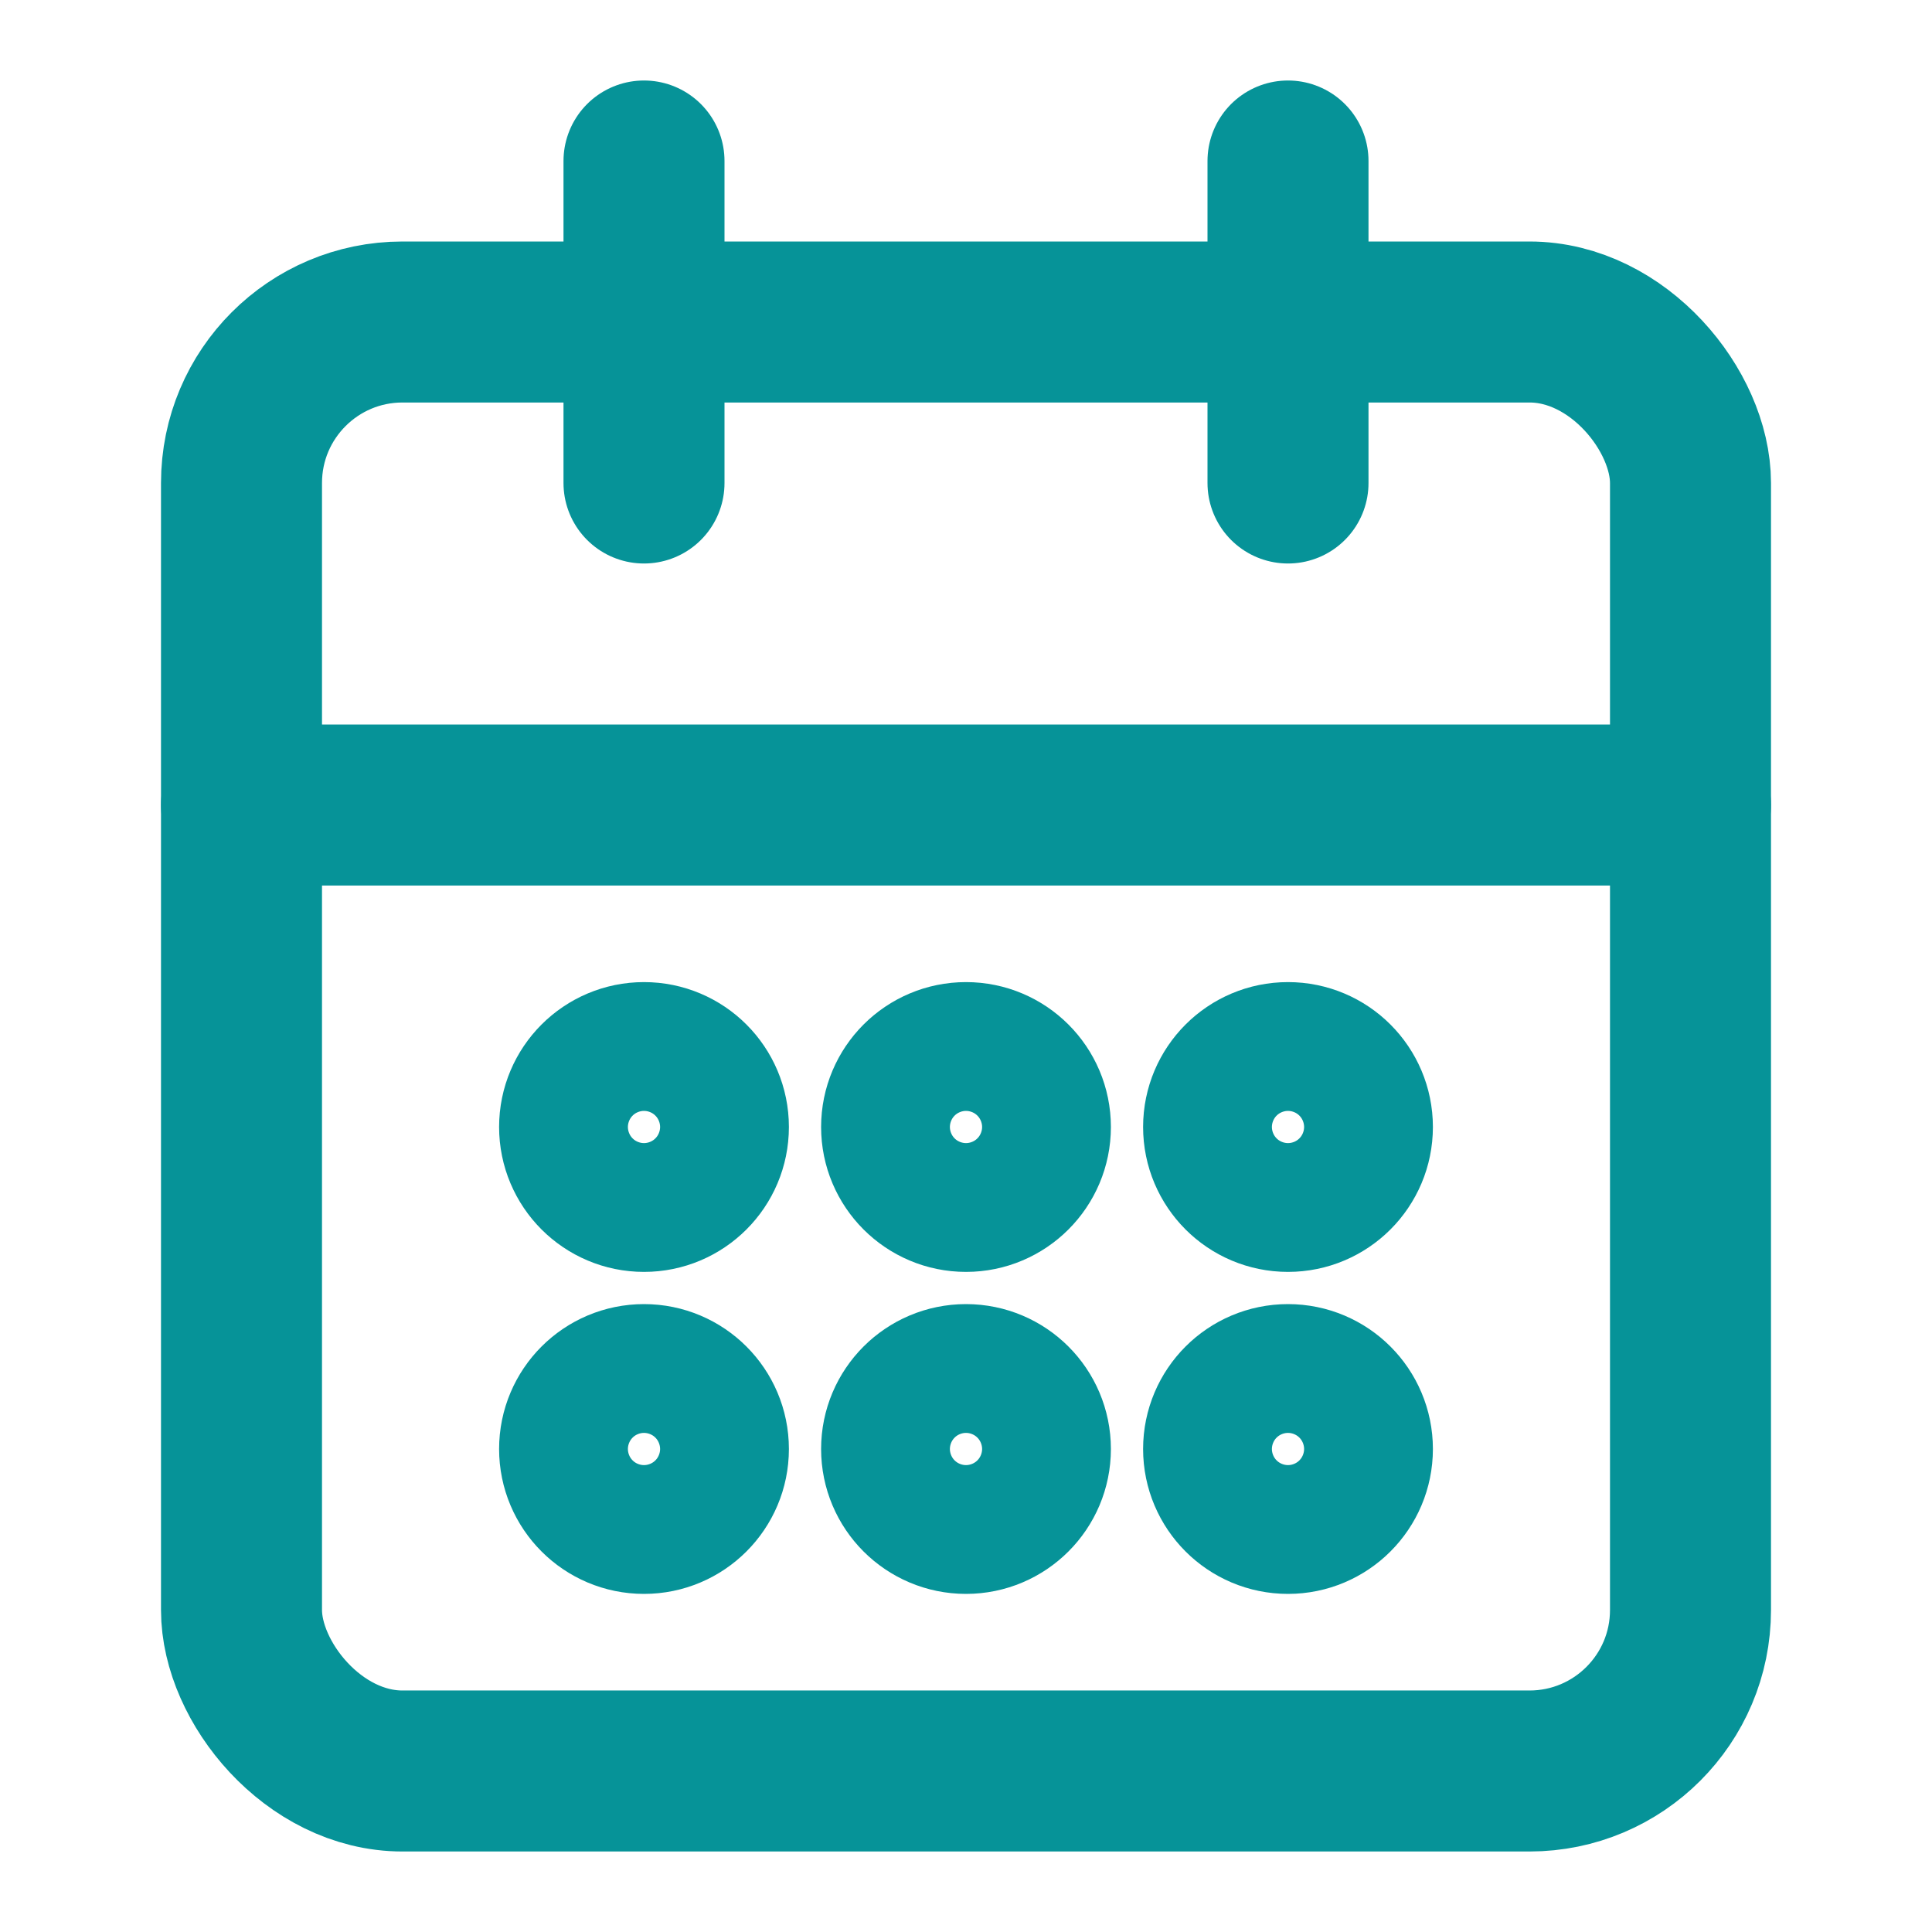 <svg xmlns="http://www.w3.org/2000/svg" viewBox="0 0 24 24" fill="none" stroke="#069398" stroke-width="2" stroke-linecap="round" stroke-linejoin="round">
  <!-- Contour du calendrier -->
  <rect x="3" y="4" width="18" height="18" rx="2" ry="2"/>

  <!-- Lignes du haut pour les jours -->
  <line x1="3" y1="10" x2="21" y2="10"/>

  <!-- Petites barres pour les anneaux -->
  <line x1="8" y1="2" x2="8" y2="6"/>
  <line x1="16" y1="2" x2="16" y2="6"/>

  <!-- Petits points symboliques pour les jours -->
  <circle cx="8" cy="14" r="0.8"/>
  <circle cx="12" cy="14" r="0.8"/>
  <circle cx="16" cy="14" r="0.8"/>
  <circle cx="8" cy="18" r="0.8"/>
  <circle cx="12" cy="18" r="0.8"/>
  <circle cx="16" cy="18" r="0.8"/>
</svg>
